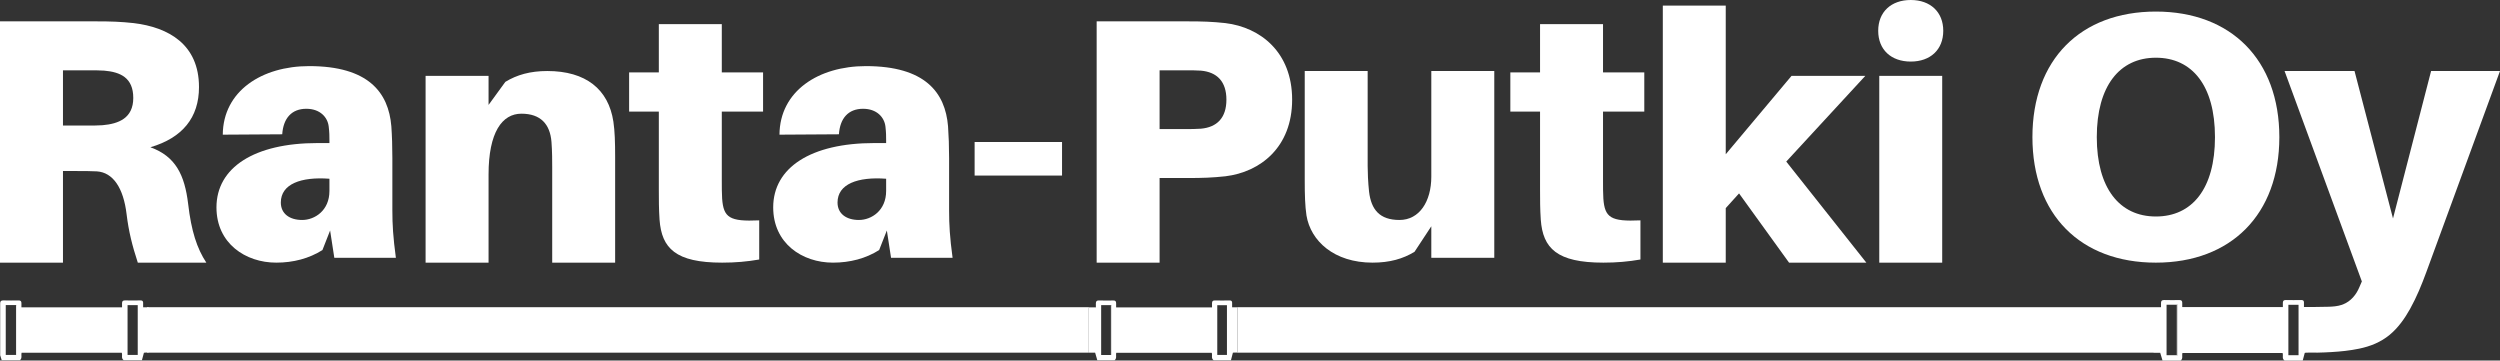 <?xml version="1.0" encoding="UTF-8"?><svg id="Layer_2" xmlns="http://www.w3.org/2000/svg" viewBox="0 0 661.44 95.38"><rect x="0" y="0" width="661.44" height="95.38" fill="#333333" stroke="none"/><defs><style>.cls-1{fill:#fff;}</style></defs><g id="Layer_1-2"><path class="cls-1" d="M49.78,53.95c-.92-7.68-3.33-12.59-9.99-14.99,8.51-2.5,12.86-7.87,12.86-15.92,0-11.29-8.05-15.82-17.3-16.93-3.42-.37-6.02-.46-9.99-.46H0v63.84h16.66v-24.24h3.7c1.85,0,3.42,0,5.27.09,4.26.28,7.04,4.35,7.87,11.38.55,4.54,1.48,8.24,2.96,12.77h18.13c-2.49-3.79-3.97-8.33-4.81-15.54ZM27.11,33.13c-1.2.09-2.68.09-4.44.09h-6.01v-14.62h6.48c1.75,0,3.23,0,4.44.09,4.25.37,7.68,1.85,7.68,7.22s-3.89,6.85-8.15,7.22Z"/><path class="cls-1" d="M103.81,55.71v-13.88c0-3.06-.09-5.92-.27-8.42-.74-8.98-6.11-15.92-21.75-15.92-12.49,0-22.76,6.57-22.85,18.14l15.73-.1c.28-4.25,2.5-6.75,6.38-6.75,3.61,0,5.65,2.22,5.92,4.72.19,1.57.19,2.59.19,3.61v.74h-3.15c-16.74,0-26.74,6.48-26.74,17.02,0,9.53,7.68,14.62,15.82,14.62,4.54,0,8.7-1.11,12.22-3.33l2.03-5.18,1.11,7.22h16.29c-.74-5.46-.93-8.79-.93-12.49ZM87.16,50.53c0,5.18-3.89,7.67-7.22,7.67s-5.64-1.66-5.64-4.62c0-4.91,5.36-6.85,12.86-6.29v3.24Z"/><path class="cls-1" d="M162.29,32.2c-1.3-8.6-7.31-13.41-17.49-13.41-4.53,0-8.05,1.01-11.1,2.87l-4.44,6.1v-7.68h-16.66v49.41h16.66v-23.31c0-11.2,3.6-16.1,8.69-16.1s7.59,2.77,7.96,7.49c.19,2.5.19,5.18.19,6.75v25.17h16.65v-27.94c0-3.98-.09-6.85-.46-9.35Z"/><path class="cls-1" d="M201.89,29.52v-10.36h-10.92V6.39h-16.66v12.77h-7.86v10.36h7.86v20.64c0,2.77,0,5.08.19,7.95.55,7.59,4.25,11.38,16.56,11.38,3.52,0,6.57-.27,9.81-.83v-10.36c-7.87.37-9.44-.74-9.81-5.74-.09-1.29-.09-3.15-.09-4.81v-18.23h10.92Z"/><path class="cls-1" d="M251.11,55.71v-13.88c0-3.06-.1-5.92-.28-8.42-.74-8.98-6.11-15.92-21.74-15.92-12.5,0-22.77,6.57-22.86,18.14l15.73-.1c.28-4.25,2.5-6.75,6.39-6.75,3.6,0,5.64,2.22,5.92,4.72.18,1.57.18,2.59.18,3.61v.74h-3.14c-16.75,0-26.74,6.48-26.74,17.02,0,9.53,7.67,14.62,15.82,14.62,4.53,0,8.7-1.11,12.21-3.33l2.04-5.18,1.11,7.22h16.28c-.74-5.46-.92-8.79-.92-12.49ZM234.45,50.53c0,5.18-3.88,7.67-7.21,7.67s-5.65-1.66-5.65-4.62c0-4.91,5.37-6.85,12.86-6.29v3.24Z"/><path class="cls-1" d="M257.86,37.57v8.88h23.13v-8.88h-23.13Z"/><path class="cls-1" d="M324.2,6.11c-3.43-.37-6.02-.46-10-.46h-24.05v63.84h16.65v-22.39h7.4c3.98,0,6.57-.09,10-.46,9.25-1.11,17.67-7.68,17.67-20.27s-8.42-19.15-17.67-20.26ZM317.72,34.05c-1.2.1-2.68.1-4.44.1h-6.48v-15.55h6.48c1.76,0,3.24,0,4.44.09,4.26.37,6.76,2.87,6.76,7.68s-2.5,7.31-6.76,7.68Z"/><path class="cls-1" d="M378.69,18.79v27.94c0,6.57-3.14,11.47-8.42,11.47s-7.49-2.77-8.05-7.49c-.27-2.5-.37-5.18-.37-6.75v-25.17h-16.65v28.87c0,3.98.09,6.84.46,9.34,1.11,6.76,7.31,12.49,17.49,12.49,4.53,0,8.05-1.01,11.1-2.87l4.44-6.75v8.33h16.66V18.79h-16.66Z"/><path class="cls-1" d="M435.04,29.52v-10.36h-10.92V6.39h-16.66v12.77h-7.86v10.36h7.86v20.64c0,2.77,0,5.08.19,7.95.55,7.59,4.26,11.38,16.56,11.38,3.52,0,6.57-.27,9.81-.83v-10.36c-7.86.37-9.44-.74-9.81-5.74-.09-1.29-.09-3.15-.09-4.81v-18.23h10.92Z"/><path class="cls-1" d="M472.6,42.75l20.91-22.67h-19.52l-17.4,20.73V1.48h-16.65v68.01h16.65v-14.43l3.52-3.89,13.23,18.32h20.45l-21.19-26.74Z"/><path class="cls-1" d="M497.21,20.08v49.41h16.65V20.08h-16.65ZM505.54,0c-5.19,0-8.61,3.15-8.61,8.15s3.42,8.14,8.61,8.14,8.6-3.15,8.6-8.14-3.42-8.15-8.6-8.15Z"/><path class="cls-1" d="M570.39,3.06c-19.89,0-32.66,12.67-32.66,33.22s12.77,33.21,32.66,33.21,32.67-12.77,32.67-33.21-12.77-33.22-32.67-33.22ZM570.39,57.28c-9.62,0-15.63-7.5-15.63-21s6.01-21.01,15.63-21.01,15.64,7.4,15.64,21.01-6.01,21-15.64,21Z"/><path class="cls-1" d="M575.93,80.63v13.35h.24v-13.35h-.24Z"/><path class="cls-1" d="M643.21,18.79l-10.08,39.01-10.18-39.01h-18.51l20.45,55.67-.65,1.5c-.83,2.01-2.25,3.74-4.3,4.56-.12.04-.24.09-.35.13-1.14.38-2.35.48-3.54.51-1.19.03-2.39.05-3.58.06-.97.01-1.93.01-2.9.01v-1.29c-.03-.38-.23-.57-.7-.56-1.37.03-2.74.03-4.1,0-.56-.01-.78.23-.78.73v1.13h-26.62c0-.38-.01-.75,0-1.12,0-.5-.2-.75-.76-.73-1.35.02-2.69.03-4.04-.01-.59-.01-.81.24-.82.76v1.14h-245.76v.04h1.38v11.92c-.55,0-1.03.02-1.15.07h243.57v.04h1.75c.22.75.42,1.39.61,2.03h4.82c.67-.54.26-1.31.45-1.99h26.49c.26.64-.25,1.47.52,1.99h4.82c.17-.63.34-1.26.53-2,.04-.15,3.05-.07,3.36-.08,1.23-.03,2.47-.07,3.7-.15,2.45-.14,4.91-.4,7.32-.9,2.95-.61,5.71-1.7,8.06-3.64,2.29-1.89,4.02-4.35,5.45-6.92,1.71-3.07,3.04-6.33,4.25-9.62l19.52-53.28h-18.23ZM576.17,93.98h-2.95v-13.35h2.95v13.35ZM608.14,93.97h-2.69v-13.33h2.69v13.33Z"/><path class="cls-1" d="M293.92,80.73v13.2h.23v-13.2h-.23Z"/><path class="cls-1" d="M325.99,81.32v-1.28c-.03-.37-.22-.56-.67-.55-1.31.03-2.61.03-3.91,0-.53-.01-.74.23-.74.72v1.12h-25.37v-.05c0-.36-.01-.71,0-1.06,0-.49-.2-.74-.73-.72-1.29.02-2.56.03-3.85-.01-.56-.01-.77.24-.78.75v1.13h-1.87v11.93h1.67c.21.75.4,1.37.58,2.01h4.59c.64-.54.25-1.3.43-1.97h25.25c.25.63-.24,1.45.5,1.97h4.59c.16-.63.33-1.25.51-1.98,0-.01.01-.02.03-.02.12-.05.6-.07,1.15-.07v-11.92h-1.38ZM294.15,93.92h-2.81v-13.19h2.81v13.19ZM324.62,93.91h-2.56v-13.17h2.56v13.17Z"/><path class="cls-1" d="M4.23,80.72v13.2h.24v-13.2h-.24Z"/><path class="cls-1" d="M37.87,81.31v-1.27c-.03-.38-.23-.57-.7-.56-1.37.03-2.74.03-4.1,0-.56-.01-.78.23-.78.72v1.12H5.67v-.04c0-.37-.01-.71,0-1.07.01-.49-.2-.74-.76-.72-1.35.02-2.69.03-4.04-.01-.59-.01-.81.24-.82.75v13.67h-.03c.15.5.29.94.43,1.4h4.82c.67-.54.26-1.3.45-1.97h26.49c.26.63-.25,1.45.52,1.97h4.82c.17-.63.34-1.25.53-1.98,0-.01.01-.01.02-.01.09-.06.62-.08,1.22-.08v-11.92h-1.45ZM4.47,93.91H1.52v-13.19h2.95v13.19ZM36.44,93.9h-2.69v-13.17h2.69v13.17Z"/><path class="cls-1" d="M288.07,93.3h1.67s-252.04.01-252.04.01c.09-.06.62-.08,1.22-.08v-11.92h-1.45v-.03h252.47v.09h-1.87v11.93Z"/></g></svg>
